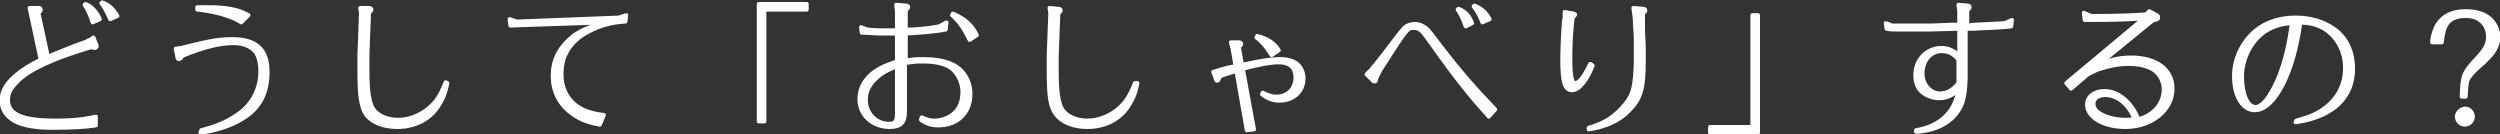 <svg version="1.1" id="レイヤー_1" xmlns="http://www.w3.org/2000/svg" x="0" y="0" width="313" height="16.8" style="enable-background:new 0 0 313 16.8" xml:space="preserve"><rect width="100%" height="100%" fill="#333333" stroke="none"/><style>.st2{fill:#fff;stroke:#fff;stroke-width:.5;stroke-linecap:round;stroke-linejoin:round;stroke-miterlimit:10}</style><path class="st2" d="M6 7.1c1.4-.6 2.2-.9 3.2-1.3 1.3-.5 1.5-.5 1.8-.7.1-.1.2-.1.3-.1l.4-.3.4 1v.1c0 .1-.1.2-.2.2s-.2 0-.5-.1c-2.6.8-4 1.3-5.8 2.1-1.7.8-2.8 1.5-3.6 2.4-.7.7-1 1.3-1 2.1 0 1.8 1.7 2.6 6 2.6 1.8 0 3.2-.1 5-.5v1.1c-1.3.2-2.9.3-5.5.3-2.1 0-3.6-.3-4.6-.8C.8 14.6.2 13.7.2 12.6c0-1.5 1-2.8 3.2-4.2.5-.3 1-.6 1.7-.9L3.9 1.9 3.7 1h1.2c.1 0 .2.1.2.2s0 .2-.3.4L6 7.1zm5.6-4.3c-.3-.9-.6-1.6-1-2.2l.1-.1c.8.3 1.4 1 1.8 1.9l-.9.4zm2.2-.4c-.4-.9-.7-1.5-1.1-2l.1-.1c.8.3 1.4.8 1.9 1.7l-.9.4zM25.2 16.3c2-.5 3.6-1.2 5-2.3 1.5-1.2 2.4-3 2.4-5.1 0-1-.2-1.8-.6-2.4-.6-.7-1.5-1.1-2.8-1.1-1.7 0-3.7.5-6.4 1.6-.1.3-.3.4-.4.4-.1 0-.2-.1-.2-.3l-.2-1 .7-.1h.1c.2-.1.3-.1.3-.1 3.2-.8 4.3-1 6-1 3 0 4.4 1.3 4.4 4.1 0 2.7-1 4.6-3.2 5.9-1.5.9-3.4 1.5-5.2 1.7l.1-.3zM24.7.9h1.5c2.1 0 3.7.3 4.9 1l-.9.9c-1-.7-3.3-1.4-5.5-1.6V.9zM56 10.4c-.2 1.2-.6 2.1-1.2 3-1.1 1.6-2.9 2.5-5.1 2.5-1.7 0-3.2-.6-3.9-1.6-.6-1-.8-2.3-.8-5.3V6.9l.2-5.3-.1-.6h1.1c.2 0 .3.1.3.2s-.1.2-.3.4L46 6.9v2c0 2.4.2 3.9.7 4.7.5.8 1.7 1.4 3.1 1.4 1.8 0 3.6-.9 4.8-2.4.5-.7.8-1.3 1.2-2.3l.2.1zM64.7 2.7l12.8-.5.9-.3-.1.8c-1.8.1-3.2.5-4.7 1.3-1.2.6-2.2 1.6-2.7 2.6-.4.7-.6 1.7-.6 2.7 0 1.6.6 2.9 1.7 3.8 1 .8 2.1 1.1 3.6 1.3l-.5 1.2c-1.8-.3-2.8-.8-3.9-1.7-1.3-1.1-2-2.6-2-4.4 0-2.1.9-3.7 2.7-5.1C73 3.7 73.5 3.5 75 3c.2-.1.3-.1.5-.2l-11.6.4-.1-.8.9.3zM95 .5h6v.7h-5.3v14H95V.5zM112.3 4.2h-1.5c-.9 0-.9 0-2.6-.1h-.3l-.1-.7.8.3c1 .1 1.5.1 2 .1h1.7V1.4l-.1-.8 1.3.1c.1 0 .2.1.2.2s-.1.2-.3.4v2.4h.8c1.4-.1 2.4-.2 3.4-.4l.9-.5-.1.9c-1 .2-2.9.4-5 .5v3.4c1-.2 1.4-.2 2.2-.2 2.1 0 3.5.4 4.5 1.2.9.8 1.4 1.9 1.4 3.2 0 2.3-1.6 3.9-4 3.9-.9 0-1.5-.2-2.2-.7l.1-.3c.7.3 1 .4 1.6.4.8 0 1.7-.3 2.3-.8.8-.6 1.2-1.6 1.2-2.8 0-1.1-.5-2.1-1.2-2.8-.8-.7-2.1-1-3.7-1-.8 0-1.1 0-2.3.2V14c0 1.3-.5 1.9-1.9 1.9-2.2 0-3.8-1.5-3.8-3.5 0-1.4.7-2.6 2-3.5.8-.5 1.2-.7 2.7-1.2V4.2zm0 4.1c-1.3.5-1.8.8-2.5 1.4-.9.8-1.4 1.7-1.4 2.8 0 1.7 1.3 3 2.9 3 .8 0 1-.3 1-1.4V8.3zm9.1-3.3c-.7-1.4-1.2-2.2-2.2-3.1l.1-.2c1.4.6 2.4 1.4 3 2.7l-.9.6zM142.4 10.4c-.2 1.2-.6 2.1-1.2 3-1.1 1.6-2.9 2.5-5.1 2.5-1.7 0-3.2-.6-3.9-1.6-.7-.9-.9-2.2-.9-5.3V6.9l.2-5.3-.1-.6 1.1.1c.2 0 .3.1.3.2s-.1.2-.3.4l-.2 5.3v2c0 2.4.2 3.9.7 4.7.5.8 1.7 1.4 3.1 1.4 1.8 0 3.6-.9 4.8-2.4.5-.7.8-1.3 1.2-2.3h.3zM154.4 9c-1 .3-1.3.4-1.7.6-.1.4-.2.5-.3.5s-.1 0-.2-.3l-.3-.8c1.6-.5 2-.6 2.8-.7l-.4-2.3-.2-.7h1c.2 0 .3.1.3.2s-.1.2-.3.4l.4 2.2h.1c2.3-.5 3.4-.7 4.7-.7.9 0 1.6.2 2.1.6s.8 1.1.8 1.8c0 1.7-1.3 2.8-3 2.8-.8 0-1.4-.2-2.2-.8l.1-.2c.6.3 1.1.5 1.7.5 1.4 0 2.4-1 2.4-2.4 0-1.2-.7-1.9-2.1-1.9-1.1 0-2.5.3-4.5.8l1.4 7.6-.9.1-1.3-7.4-.4.1zm4.8-2.1c-.7-1.1-1.2-1.7-1.9-2.2l.1-.2c1.2.3 2.2.9 2.7 1.8l-.9.6zM172.3 9.8c0 .3-.1.4-.2.4s-.1 0-.2-.1l-.8-.8.5-.5c.6-.7.6-.7 1.7-2.1 1.2-1.6 2.2-2.9 2.5-3.2.3-.3.8-.5 1.3-.5.4 0 .8.1 1.1.3.5.3.6.4 1.8 2 3 3.9 4.7 5.8 7.2 8.4l-.8.9c-2-2.2-4-4.6-7.1-9-.8-1.1-1-1.4-1.3-1.7-.3-.3-.6-.4-1-.4-.8 0-.8 0-4.2 5.3l-.5 1h0zm11.2-6.5c-.3-.9-.6-1.5-1-2.1l.1-.1c.8.3 1.4.9 1.7 1.8l-.8.4zm2.1-.5c-.3-.8-.7-1.5-1.1-2l.1-.1c.8.3 1.4.8 1.9 1.7l-.9.4zM195.9 1.5l1.1.2c.1 0 .2.1.2.1 0 .1-.1.2-.3.4-.2 1.6-.3 3.4-.3 5.1 0 2.2.2 3.1.6 3.1.5 0 1-.6 1.9-2.4l.3.2c-.3.8-.7 1.6-1.2 2.2-.5.6-.9.9-1.4.9-.9 0-1.2-1.1-1.2-3.8 0-1.3.1-3.7.2-4.6 0-.4.1-.6.1-.7v-.7zm3 14.5c2.1-.6 3.4-1.5 4.6-3 1-1.2 1.2-2.3 1.3-5.1V4.6l-.1-1.6c0-.8-.1-1.1-.2-2l1.2.1c.2 0 .3.1.3.2s-.1.2-.3.4v1.5c0 .3 0 1 .1 2.6v2c0 3.3-.4 4.6-1.8 6-1.2 1.3-3 2.1-5.1 2.4V16zM220.1 16.6h-6v-.7h5.3v-14h.7v14.7zM247.1 3.1c1.7-.1 2.5-.1 3.9-.2l.9-.4-.1.8c-.7.1-2.3.2-4.8.3h-.9v6.3c-.1 2.5-.4 3.6-1.7 4.9-1.1 1-2.6 1.6-4.5 1.7v-.2c3-.5 4.9-2.3 5.3-5.1-.6.7-1.5 1.1-2.4 1.1-.9 0-1.8-.4-2.3-.9-.5-.5-.7-1.2-.7-2 0-1.9 1.4-3.4 3.3-3.4.8 0 1.5.3 2.2 1V3.6h0c-3.4.1-3.4.1-3.8.1h-3.8c-.6 0-1 0-1.5-.1l-.1-.7.8.3h4.6c.2 0 .4 0 2.7-.1h1.1V1.4l-.1-.8 1.2.1c.1 0 .2.1.2.2s-.1.2-.3.4v1.9l.8-.1zm-1.9 4.4c-.5-.7-1.2-1.1-2.1-1.1-1.4 0-2.4 1.2-2.4 2.8 0 1.4 1 2.5 2.2 2.5.9 0 1.7-.5 2.3-1.3V7.5zM262.6 8.2c1.5-.7 2.7-1 4.2-1 3.2 0 5.2 1.5 5.2 3.9 0 2.7-2.6 4.8-5.9 4.8-2.7 0-4.8-1.2-4.8-2.8 0-1 .9-1.7 2.2-1.7 1.7 0 3.4 1.4 4.2 3.5h.1c1.9-.5 3.1-2 3.1-3.7 0-1-.5-1.9-1.2-2.4s-1.8-.8-3.2-.8c-1.1 0-2.3.2-3.5.6-.4.1-.6.2-1.6.7l-2.1 1.8-.6-.7 9.7-8.1c-2.7.2-5.1.2-7.4.2l-.1-.9.9.4H262.1c3.3 0 5.4-.1 6.6-.2l.4-.4.9.5c.2.1.2.2.2.3 0 .2-.2.3-.6.3l-7 5.7zm4.6 6.6c-.7-1.7-2.1-2.9-3.6-2.9-.9 0-1.5.4-1.5 1.1 0 .5.3.9.8 1.2.8.5 2 .8 3.2.8.4 0 .5 0 1.1-.1v-.1zM287.5 15.1c1.4-.4 1.6-.5 2.1-.7 2.6-1.2 4-3.3 4-5.9 0-2.1-1-3.9-2.6-4.9-.9-.5-1.6-.7-3-.8-.8 6.2-3.2 11-5.7 11-1.5 0-2.6-1.7-2.6-4.3 0-2.4 1.3-4.8 3.3-6.1 1.2-.8 2.8-1.2 4.4-1.2 1.9 0 3.5.5 4.8 1.4 1.6 1.1 2.4 2.9 2.4 5 0 2.4-1.1 4.3-3.3 5.5-1.1.6-2.4 1-3.9 1.2l.1-.2zm-.7-12.2c-1.4.1-2.4.5-3.3 1.1-1.7 1.2-2.8 3.4-2.8 5.6 0 2.2.7 3.8 1.7 3.8.5 0 1.1-.5 1.7-1.4 1.3-2 2.3-5 2.8-8.8v-.3 0h-.1zM304.5 5.2c.3-2.5 1.7-3.8 4.2-3.8 1.3 0 2.3.3 3 .9.7.6 1.1 1.5 1.1 2.4 0 .5-.2 1.1-.5 1.6-.2.4-.7.9-1.3 1.5-1.5 1.3-1.7 1.6-2 2.1-.2.4-.2.7-.3 2.2h-.5c.1-2.7.2-3 2-4.9 1-1.1 1.3-1.7 1.3-2.6 0-.6-.2-1.3-.6-1.7-.5-.6-1.2-.9-2.2-.9-1.4 0-2.3.5-2.7 1.7-.1.4-.2.8-.3 1.6h-1.2zm5.1 9.4c0 .6-.5 1-1 1-.6 0-1-.5-1-1s.5-1 1.1-1c.4 0 .9.4.9 1z"/></svg>
